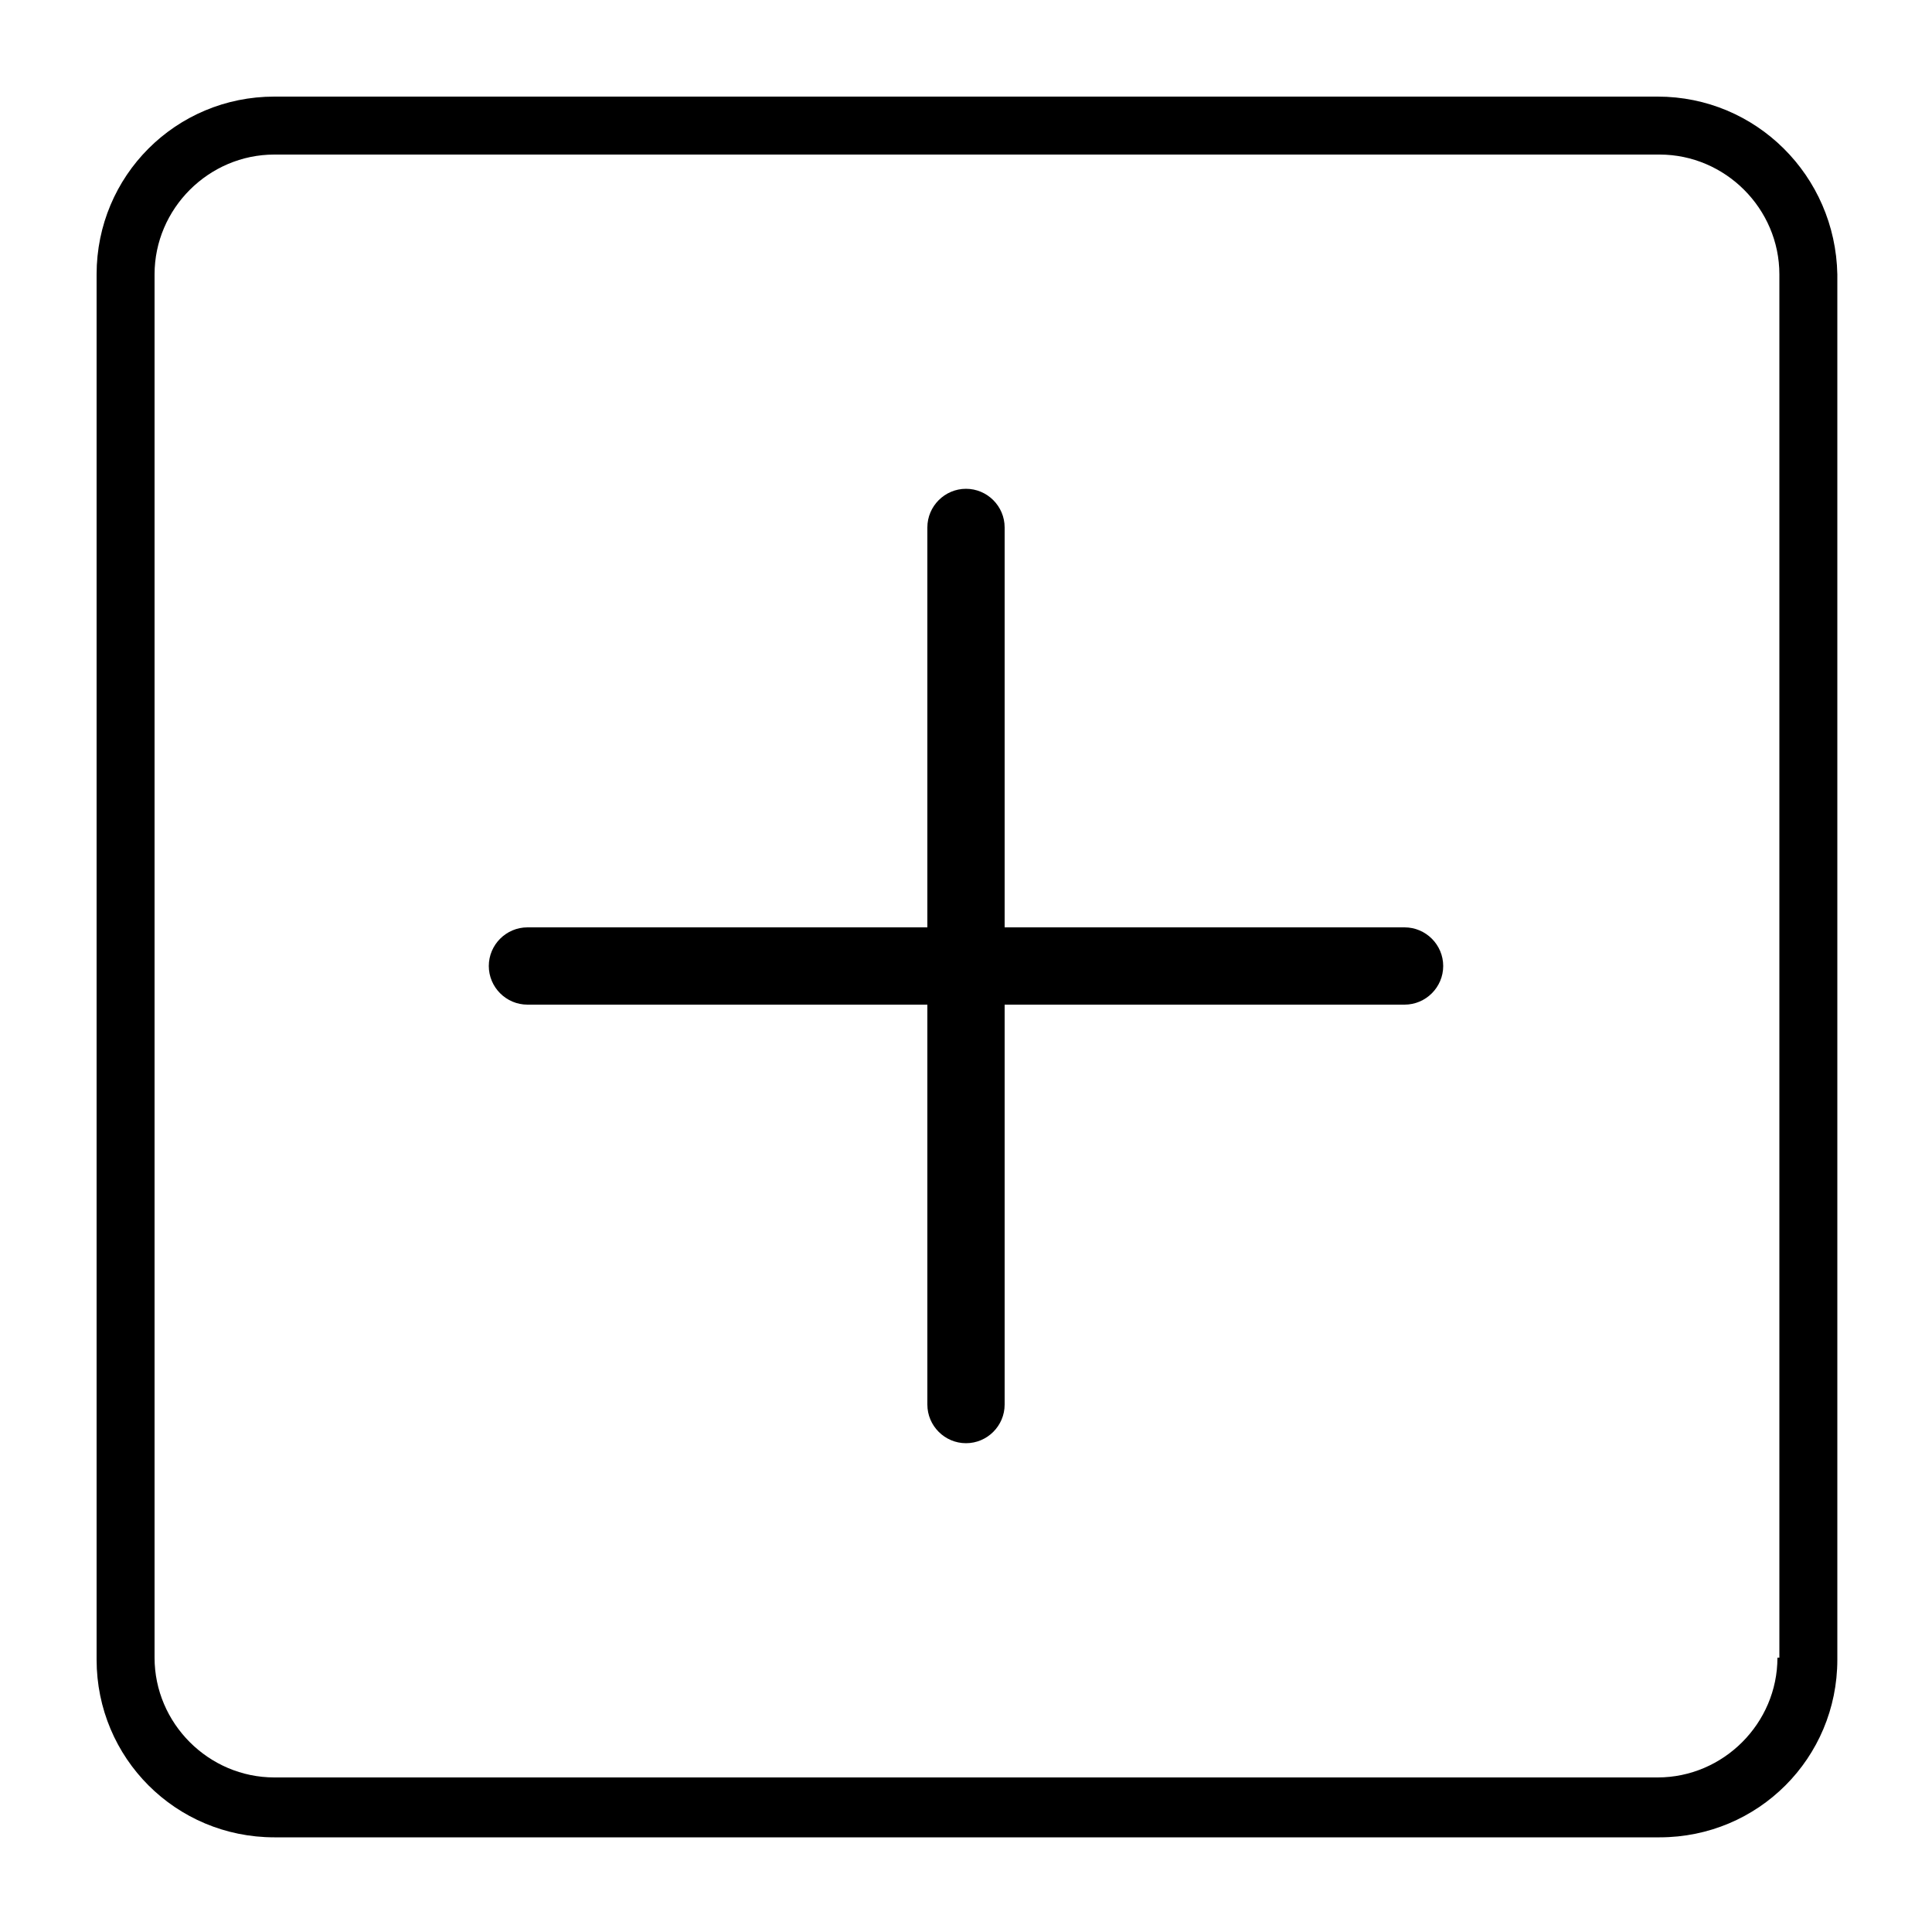 <svg xmlns="http://www.w3.org/2000/svg" xmlns:xlink="http://www.w3.org/1999/xlink" version="1.1" x="0px" y="0px" viewBox="0 0 100 100" enable-background="new 0 0 100 100" xml:space="preserve" aria-hidden="true" width="100px" height="100px" style="fill:url(#CerosGradient_idb040e54aa);"><defs><linearGradient class="cerosgradient" data-cerosgradient="true" id="CerosGradient_idb040e54aa" gradientUnits="userSpaceOnUse" x1="50%" y1="100%" x2="50%" y2="0%"><stop offset="0%" stop-color="#000000"/><stop offset="100%" stop-color="#000000"/></linearGradient><linearGradient/></defs><path d="M85.8,5H14.2C9.1,5,5,9.1,5,14.2v71.7c0,5.1,4.1,9.2,9.2,9.2h71.7c5.1,0,9.2-4.1,9.2-9.2V14.2C95,9.1,90.9,5,85.8,5z   M92,85.8c0,3.4-2.8,6.2-6.2,6.2H14.2C10.8,92,8,89.2,8,85.8V14.2C8,10.8,10.8,8,14.2,8h71.7c3.4,0,6.2,2.8,6.2,6.2V85.8z M72.7,48  H52V27.3c0-1.1-0.9-2-2-2s-2,0.9-2,2V48H27.3c-1.1,0-2,0.9-2,2s0.9,2,2,2H48v20.7c0,1.1,0.9,2,2,2s2-0.9,2-2V52h20.7  c1.1,0,2-0.9,2-2S73.8,48,72.7,48z" style="fill:url(#CerosGradient_idb040e54aa);"/></svg>